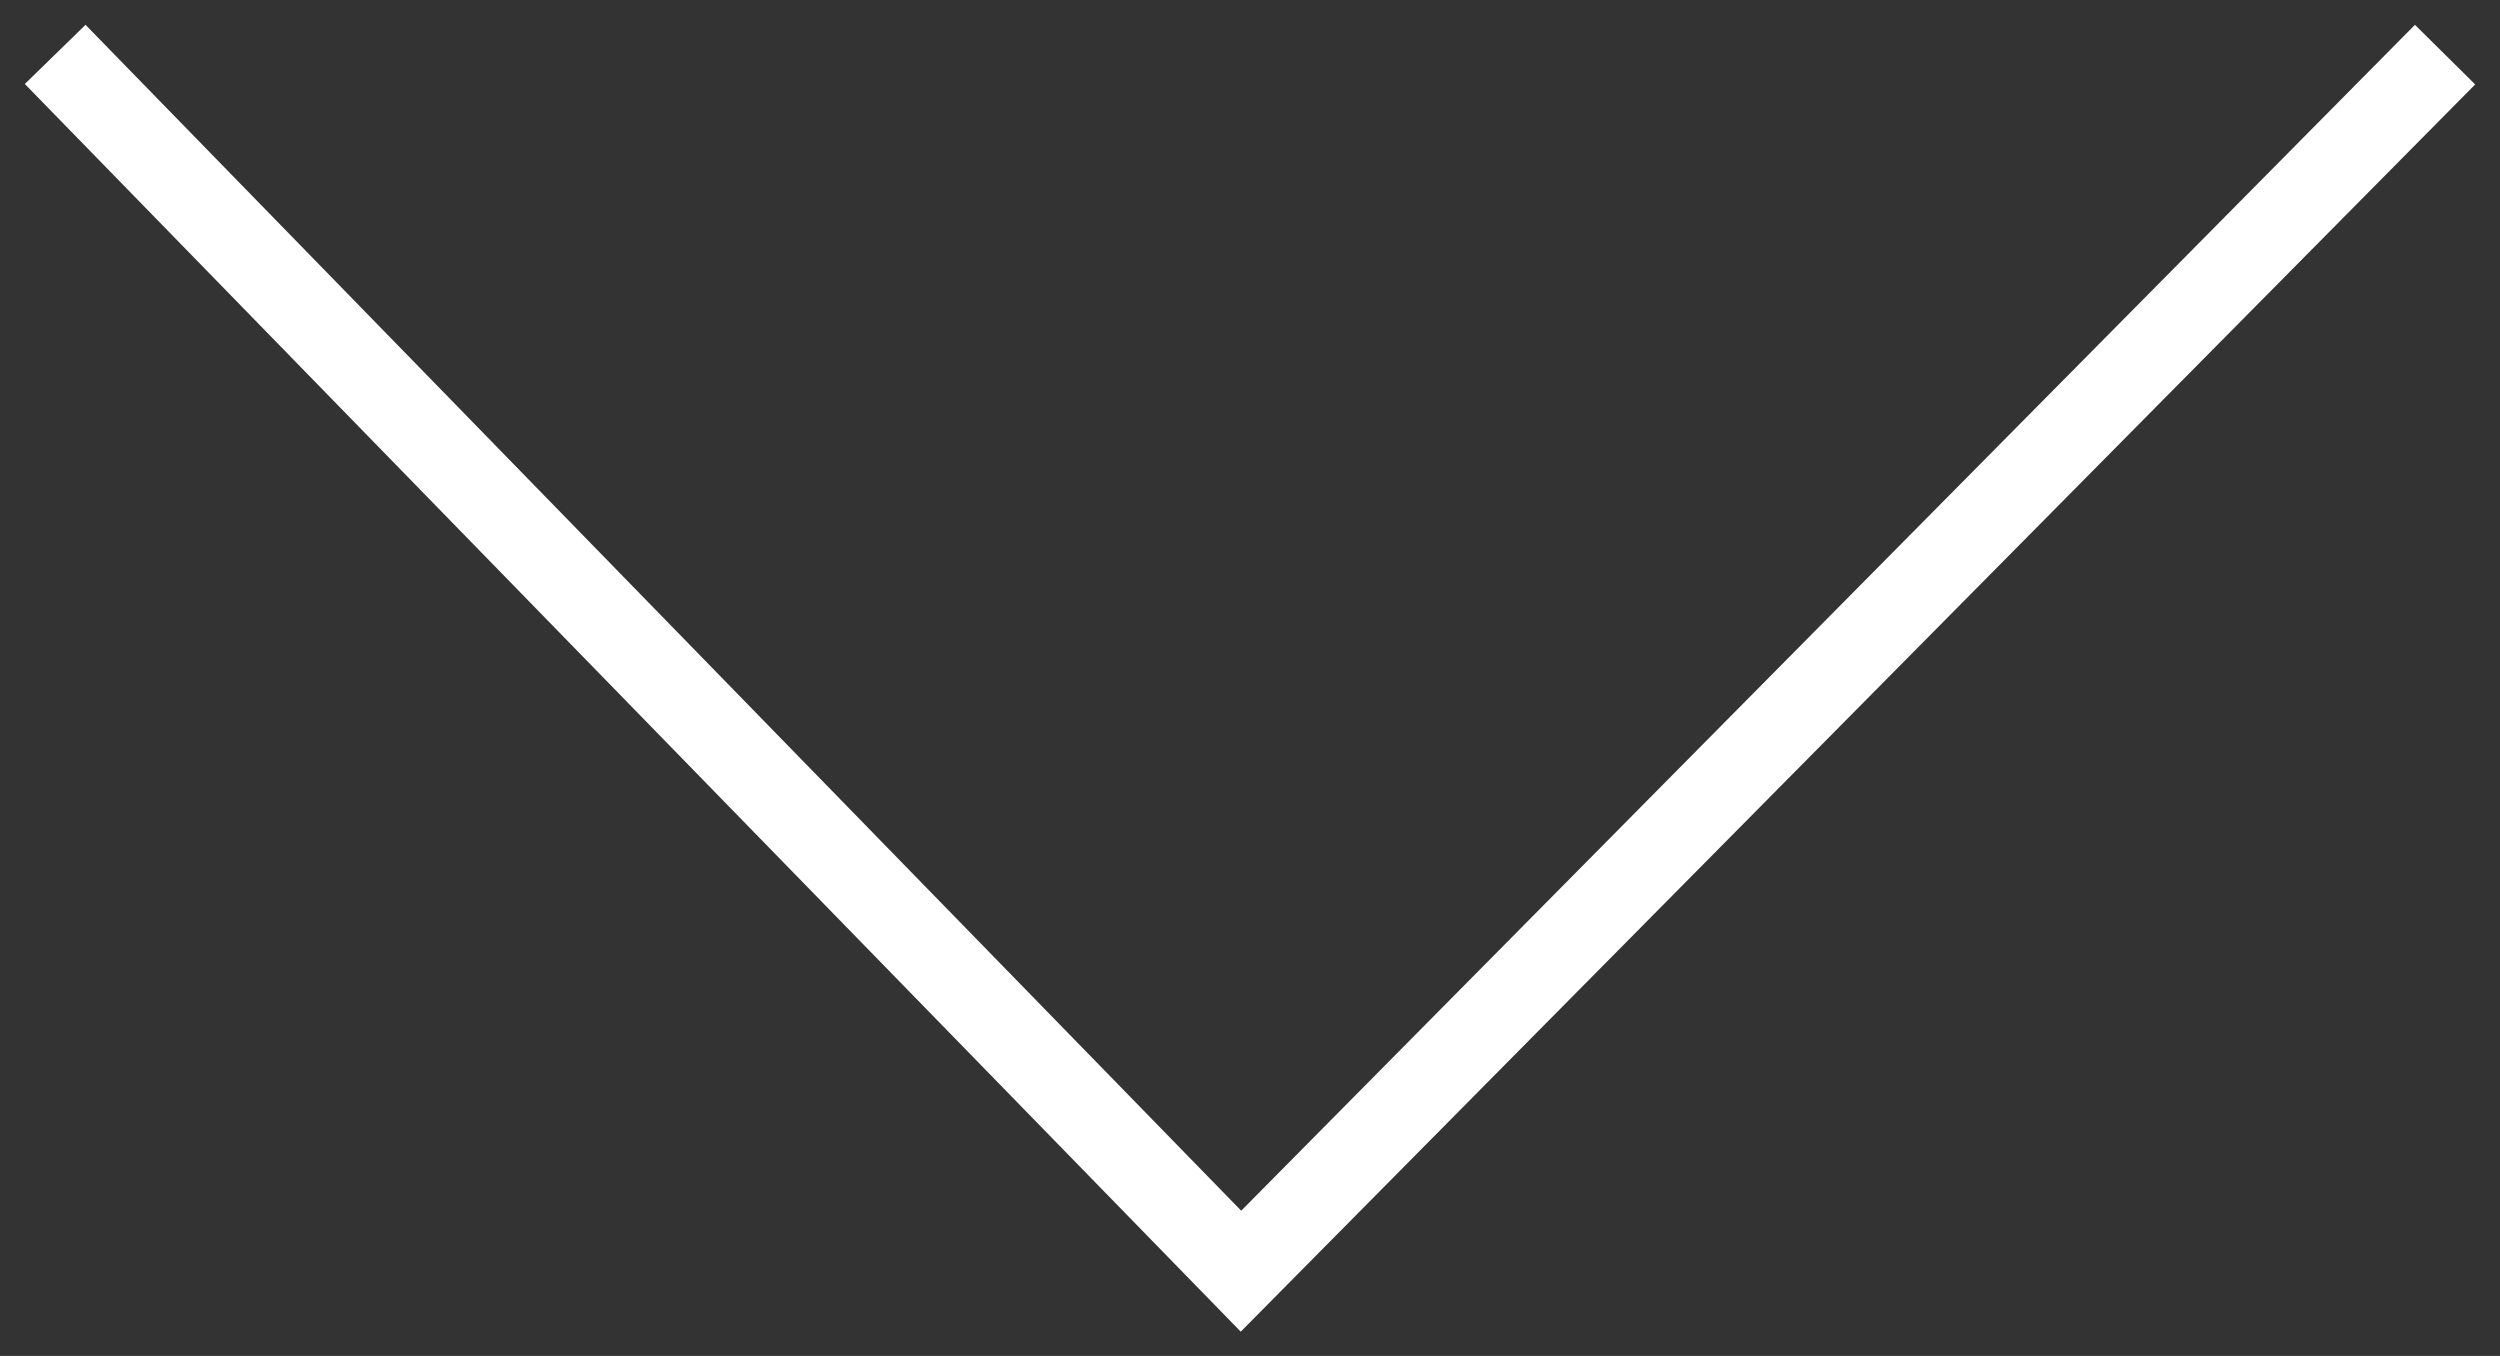 <?xml version="1.0" encoding="UTF-8"?> <svg xmlns="http://www.w3.org/2000/svg" width="59" height="32" viewBox="0 0 59 32" fill="none"><rect x="0" y="0" width="59" height="32" fill="#333333" stroke="none"/> <path d="M57 2L29.287 30L2 2" stroke="white" stroke-width="2" stroke-linecap="square"></path> </svg> 